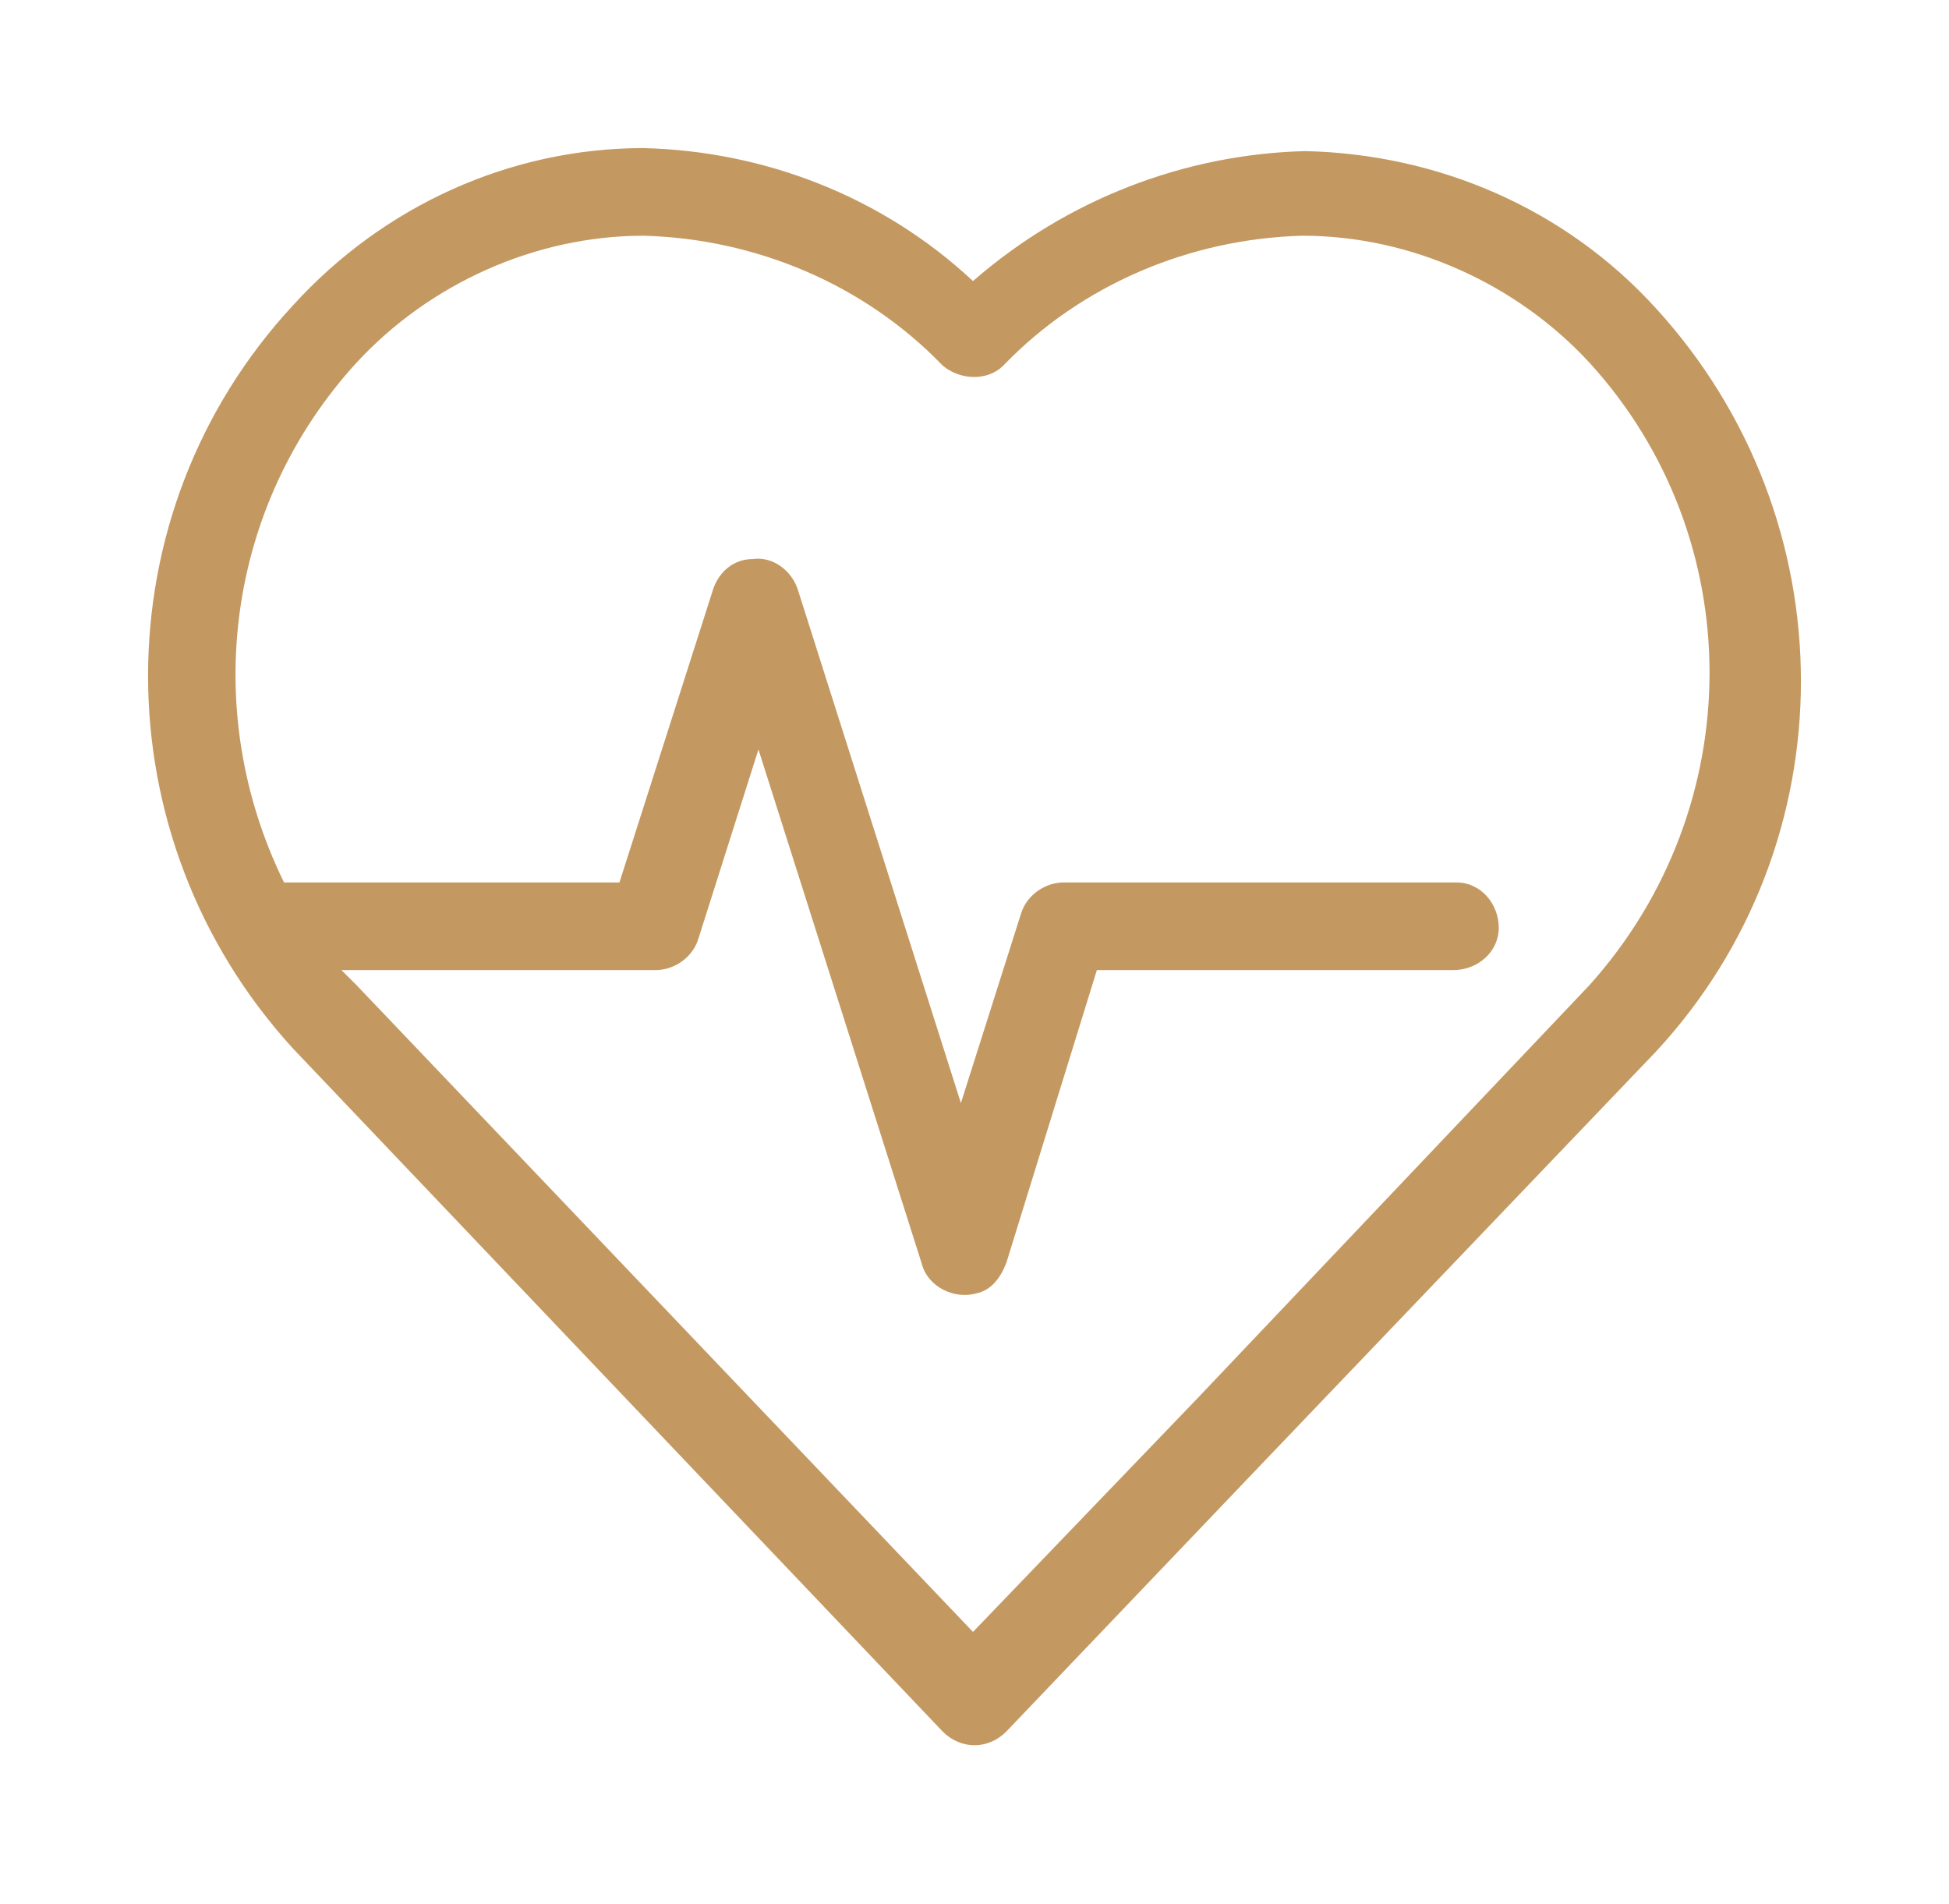 <?xml version="1.0" encoding="utf-8"?>
<!-- Generator: Adobe Illustrator 26.2.1, SVG Export Plug-In . SVG Version: 6.00 Build 0)  -->
<svg version="1.1" id="Layer_1" xmlns="http://www.w3.org/2000/svg" xmlns:xlink="http://www.w3.org/1999/xlink" x="0px" y="0px"
	 viewBox="0 0 64.5 63" style="enable-background:new 0 0 64.5 63;" xml:space="preserve">
<style type="text/css">
	.st0{fill:#C49961;}
</style>
<g id="Layer_3">
	<g>
		<path class="st0" d="M21.3,4.9c-4.4,0-8.6,1.9-11.6,5.2c-6.4,6.9-6.4,17.6,0,24.6l21.5,22.6c0.6,0.6,1.5,0.6,2.1,0l0,0l0,0
			l8.4-8.8l13.1-13.7c6.4-6.9,6.4-17.6,0-24.6c-3-3.3-7.2-5.1-11.6-5.2c-4,0.1-7.9,1.6-11,4.3C29.2,6.5,25.3,5,21.3,4.9z M21.3,7.8
			c3.7,0.1,7.3,1.6,9.9,4.3c0.6,0.5,1.5,0.5,2,0c2.6-2.7,6.2-4.2,9.9-4.3c3.6,0,7.1,1.6,9.5,4.2c5.3,5.8,5.3,14.7,0,20.6l-13,13.7
			L32.2,54L11.8,32.6c-0.2-0.2-0.3-0.3-0.5-0.5h10.4c0.6,0,1.2-0.4,1.4-1l2-6.3l5.4,17c0.2,0.8,1.1,1.2,1.8,1c0.5-0.1,0.8-0.5,1-1
			l3-9.7h11.8c0.8,0,1.5-0.6,1.5-1.4l0,0c0-0.8-0.6-1.5-1.4-1.5h-13c-0.6,0-1.2,0.4-1.4,1l-2,6.3l-5.4-17c-0.2-0.6-0.8-1.1-1.5-1
			c-0.6,0-1.1,0.4-1.3,1l-3.1,9.7H9.4C6.6,23.5,7.5,16.7,11.8,12C14.2,9.4,17.7,7.8,21.3,7.8L21.3,7.8z"/>
	</g>
</g>
</svg>
